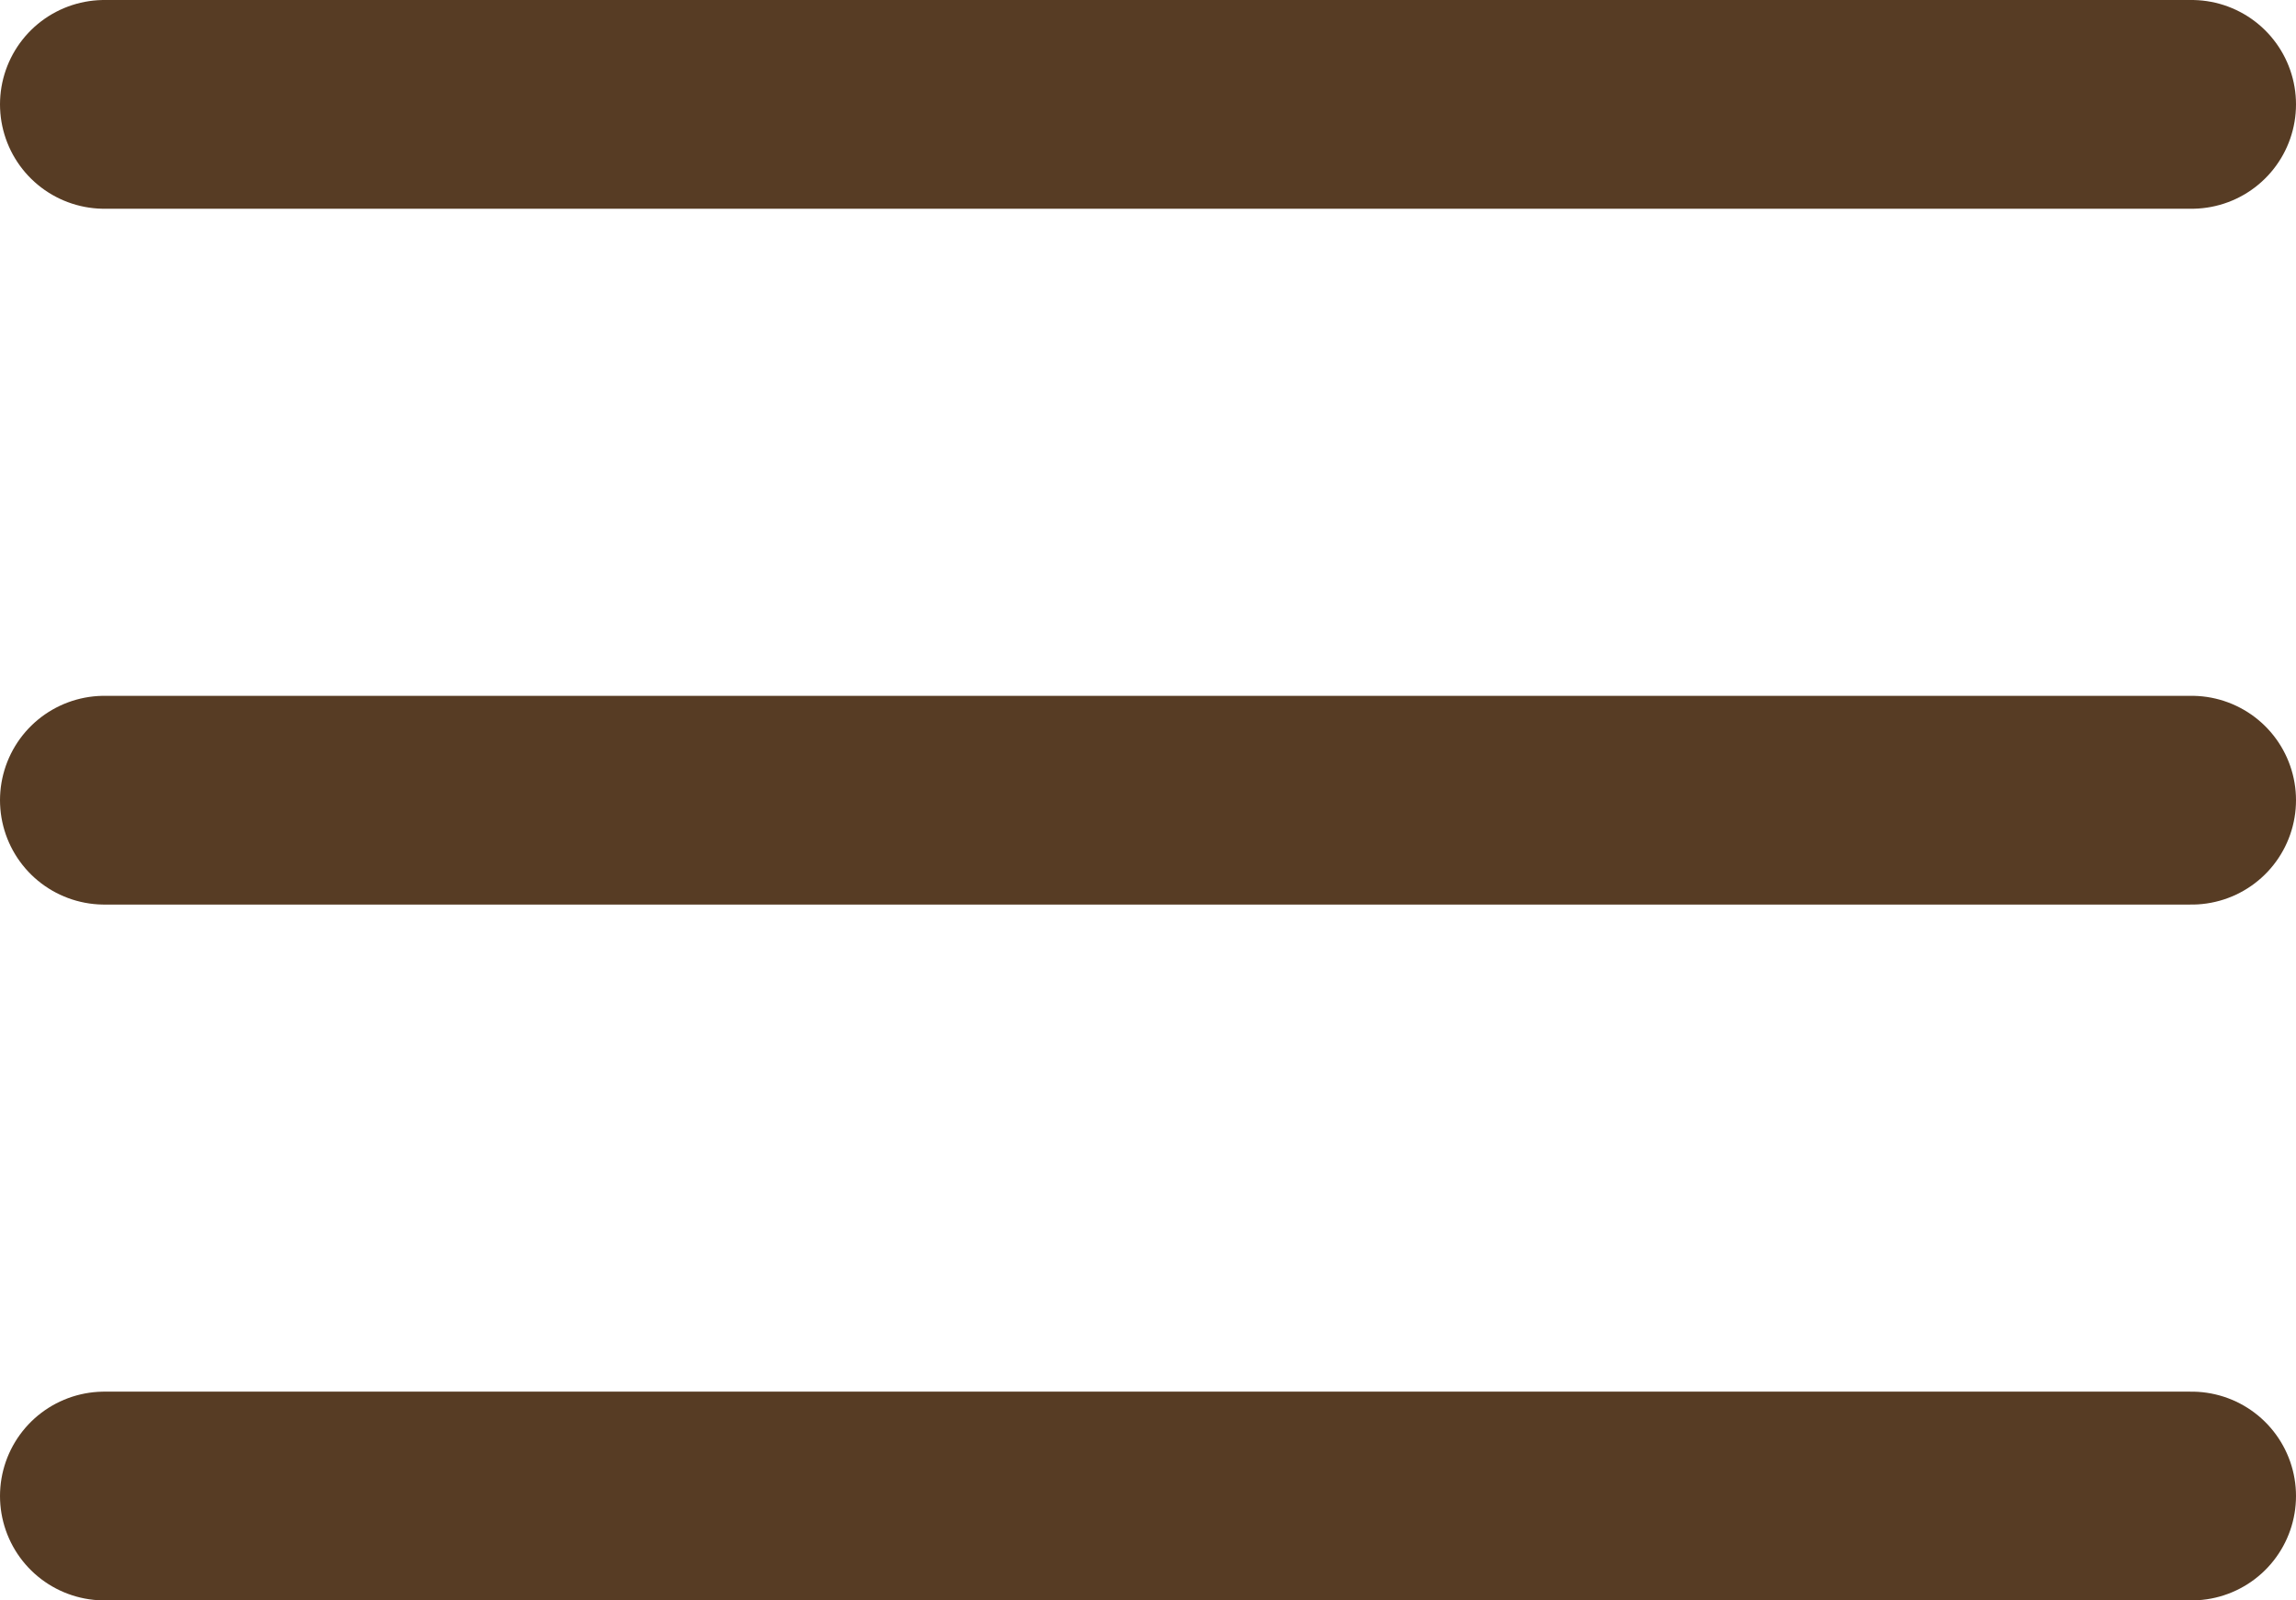 <?xml version="1.0" encoding="UTF-8"?> <svg xmlns="http://www.w3.org/2000/svg" width="33" height="23" viewBox="0 0 33 23" fill="none"> <line x1="1.5" y1="1.5" x2="31.5" y2="1.5" stroke="#573C24" stroke-width="3" stroke-linecap="round"></line> <line x1="1.5" y1="21.5" x2="31.5" y2="21.5" stroke="#573C24" stroke-width="3" stroke-linecap="round"></line> <line x1="1.5" y1="11.5" x2="31.5" y2="11.5" stroke="#573C24" stroke-width="3" stroke-linecap="round"></line> </svg> 